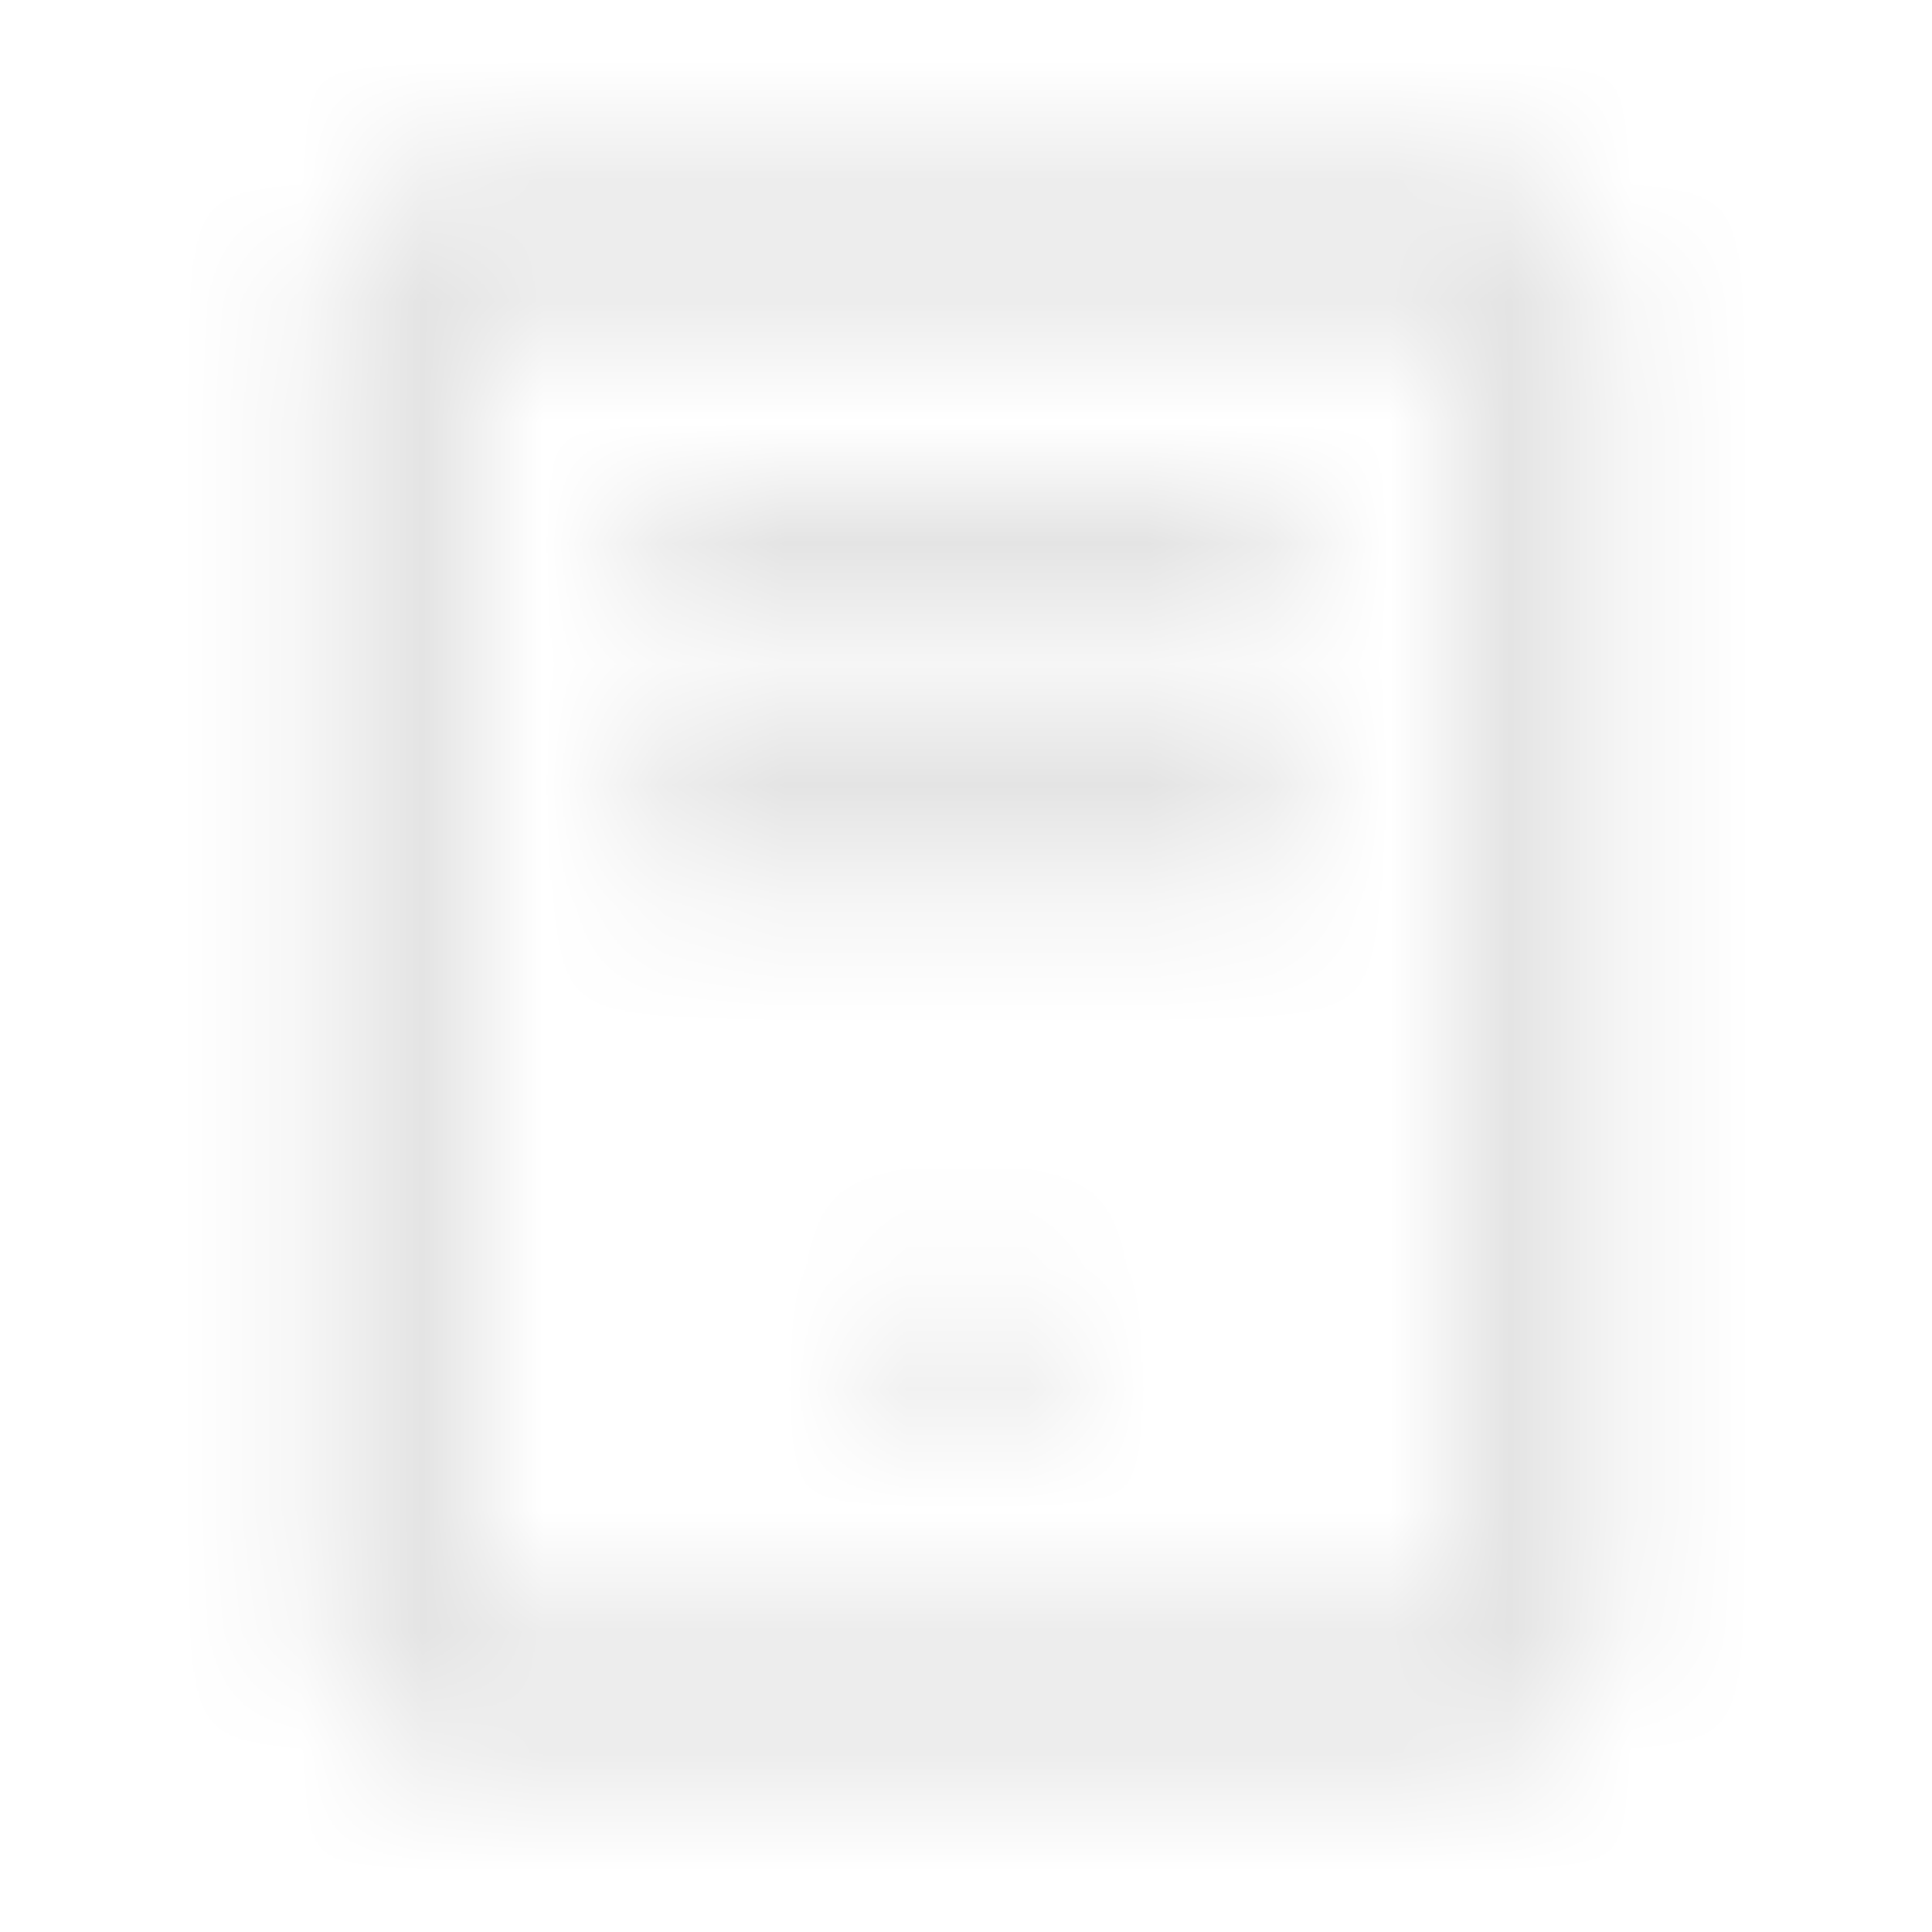 <svg width="16" height="16" viewBox="0 0 16 16" fill="none" xmlns="http://www.w3.org/2000/svg">
<mask id="mask0_1913_5012" style="mask-type:alpha" maskUnits="userSpaceOnUse" x="2" y="1" width="12" height="14">
<path d="M13.334 2.815C13.334 2 12.8 1.333 12.149 1.333H3.852C3.2 1.333 2.667 2 2.667 2.815V13.185C2.667 14 3.2 14.667 3.852 14.667H12.149C12.8 14.667 13.334 14 13.334 13.185V2.815ZM12 13.333H4V2.667H12V13.333ZM5.334 4H10.667V5.333H5.334V4ZM5.334 6H10.667V7.333H5.334V6ZM8 12C8.369 12 8.667 11.701 8.667 11.333C8.667 10.965 8.369 10.667 8 10.667C7.632 10.667 7.334 10.965 7.334 11.333C7.334 11.701 7.632 12 8 12Z" fill="white"/>
</mask>
<g mask="url(#mask0_1913_5012)">
<path d="M13.334 2.815C13.334 2 12.8 1.333 12.149 1.333H3.852C3.2 1.333 2.667 2 2.667 2.815V13.185C2.667 14 3.2 14.667 3.852 14.667H12.149C12.8 14.667 13.334 14 13.334 13.185V2.815ZM12 13.333H4V2.667H12V13.333ZM5.334 4H10.667V5.333H5.334V4ZM5.334 6H10.667V7.333H5.334V6ZM8 12C8.369 12 8.667 11.701 8.667 11.333C8.667 10.965 8.369 10.667 8 10.667C7.632 10.667 7.334 10.965 7.334 11.333C7.334 11.701 7.632 12 8 12Z" fill="#E4E4E4"/>
<path d="M16 0H0V16H16V0Z" fill="#E4E4E4"/>
<path d="M16 0H0V16H16V0Z" fill="#E4E4E4"/>
</g>
</svg>
